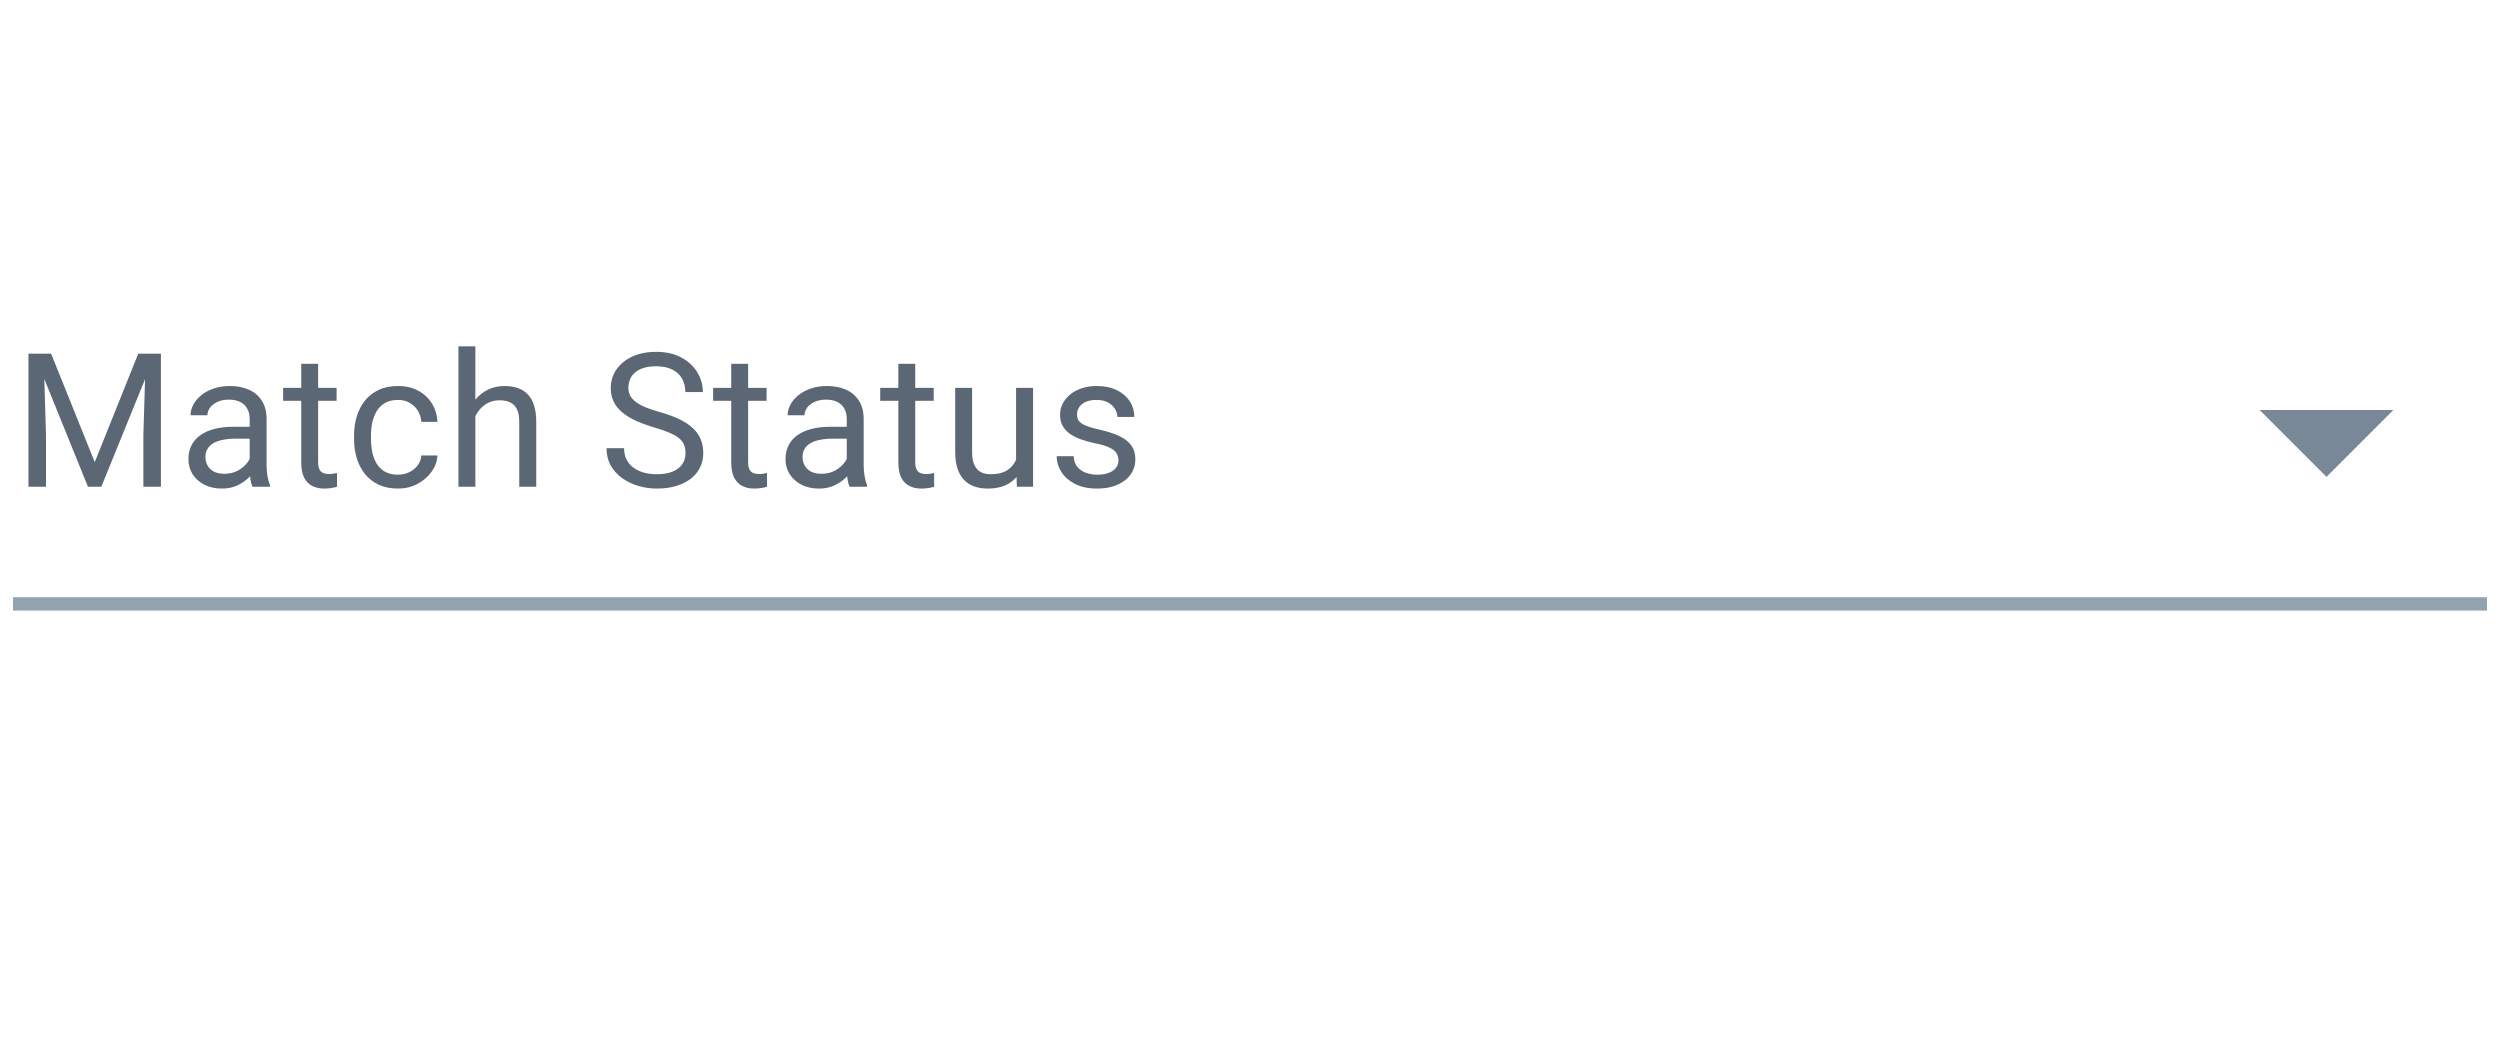 <svg width="150" height="63" viewBox="0 0 150 63" fill="none" xmlns="http://www.w3.org/2000/svg">
<path d="M2.042 21.219H3.067L5.684 27.73L8.295 21.219H9.326L6.079 29.205H5.278L2.042 21.219ZM1.707 21.219H2.612L2.76 26.09V29.205H1.707V21.219ZM8.75 21.219H9.655V29.205H8.602V26.09L8.75 21.219ZM14.98 28.191V25.136C14.98 24.901 14.933 24.698 14.838 24.527C14.746 24.351 14.607 24.216 14.421 24.121C14.235 24.026 14.004 23.978 13.73 23.978C13.474 23.978 13.249 24.022 13.055 24.11C12.865 24.198 12.715 24.313 12.605 24.455C12.499 24.598 12.447 24.752 12.447 24.916H11.432C11.432 24.704 11.487 24.494 11.596 24.285C11.706 24.077 11.863 23.889 12.068 23.72C12.276 23.549 12.525 23.413 12.814 23.314C13.107 23.212 13.432 23.161 13.79 23.161C14.222 23.161 14.602 23.234 14.931 23.38C15.264 23.526 15.524 23.748 15.71 24.044C15.9 24.337 15.995 24.704 15.995 25.146V27.911C15.995 28.108 16.012 28.319 16.045 28.542C16.081 28.765 16.134 28.957 16.204 29.118V29.205H15.145C15.094 29.088 15.054 28.933 15.024 28.739C14.995 28.542 14.98 28.359 14.98 28.191ZM15.156 25.607L15.167 26.32H14.141C13.852 26.32 13.595 26.344 13.368 26.392C13.141 26.435 12.951 26.503 12.797 26.595C12.644 26.686 12.527 26.801 12.447 26.94C12.366 27.075 12.326 27.234 12.326 27.417C12.326 27.604 12.368 27.774 12.452 27.927C12.536 28.081 12.662 28.203 12.83 28.295C13.002 28.383 13.213 28.427 13.461 28.427C13.772 28.427 14.046 28.361 14.284 28.229C14.522 28.097 14.71 27.936 14.849 27.746C14.992 27.556 15.068 27.372 15.079 27.192L15.513 27.68C15.487 27.834 15.418 28.004 15.304 28.191C15.191 28.377 15.039 28.556 14.849 28.728C14.662 28.896 14.439 29.037 14.18 29.151C13.924 29.26 13.635 29.315 13.313 29.315C12.911 29.315 12.558 29.236 12.255 29.079C11.955 28.922 11.721 28.712 11.552 28.448C11.388 28.181 11.306 27.883 11.306 27.554C11.306 27.236 11.368 26.956 11.492 26.715C11.616 26.47 11.796 26.267 12.03 26.106C12.264 25.942 12.545 25.817 12.874 25.733C13.203 25.649 13.571 25.607 13.977 25.607H15.156ZM20.196 23.271V24.049H16.988V23.271H20.196ZM18.074 21.828H19.088V27.735C19.088 27.936 19.119 28.088 19.182 28.191C19.244 28.293 19.324 28.361 19.423 28.393C19.522 28.427 19.628 28.443 19.741 28.443C19.825 28.443 19.913 28.436 20.005 28.421C20.099 28.403 20.171 28.388 20.218 28.377L20.224 29.205C20.143 29.231 20.037 29.255 19.906 29.277C19.778 29.302 19.622 29.315 19.439 29.315C19.191 29.315 18.962 29.266 18.754 29.167C18.546 29.068 18.379 28.904 18.255 28.673C18.134 28.439 18.074 28.125 18.074 27.73V21.828ZM23.882 28.481C24.123 28.481 24.346 28.432 24.551 28.333C24.756 28.235 24.924 28.099 25.056 27.927C25.188 27.752 25.262 27.552 25.281 27.329H26.246C26.228 27.68 26.109 28.008 25.89 28.311C25.674 28.611 25.39 28.854 25.039 29.041C24.688 29.224 24.303 29.315 23.882 29.315C23.436 29.315 23.047 29.236 22.714 29.079C22.385 28.922 22.11 28.706 21.891 28.432C21.675 28.158 21.512 27.843 21.403 27.488C21.297 27.13 21.244 26.752 21.244 26.353V26.123C21.244 25.724 21.297 25.348 21.403 24.993C21.512 24.634 21.675 24.318 21.891 24.044C22.11 23.77 22.385 23.554 22.714 23.397C23.047 23.239 23.436 23.161 23.882 23.161C24.346 23.161 24.752 23.256 25.1 23.446C25.447 23.633 25.72 23.889 25.917 24.214C26.118 24.536 26.228 24.901 26.246 25.311H25.281C25.262 25.066 25.193 24.845 25.072 24.647C24.955 24.45 24.794 24.293 24.59 24.176C24.389 24.055 24.153 23.995 23.882 23.995C23.571 23.995 23.31 24.057 23.098 24.181C22.889 24.302 22.723 24.466 22.599 24.675C22.478 24.88 22.39 25.108 22.335 25.36C22.284 25.609 22.259 25.863 22.259 26.123V26.353C22.259 26.613 22.284 26.869 22.335 27.121C22.387 27.373 22.472 27.602 22.593 27.807C22.717 28.011 22.884 28.176 23.092 28.3C23.304 28.421 23.568 28.481 23.882 28.481ZM28.522 20.78V29.205H27.507V20.78H28.522ZM28.281 26.013L27.858 25.997C27.862 25.591 27.922 25.216 28.039 24.872C28.156 24.525 28.321 24.223 28.533 23.967C28.745 23.711 28.997 23.514 29.29 23.375C29.586 23.232 29.913 23.161 30.272 23.161C30.564 23.161 30.828 23.201 31.062 23.282C31.296 23.358 31.495 23.483 31.659 23.654C31.828 23.826 31.956 24.049 32.043 24.324C32.131 24.594 32.175 24.925 32.175 25.317V29.205H31.155V25.305C31.155 24.995 31.109 24.746 31.018 24.559C30.926 24.369 30.793 24.232 30.617 24.148C30.442 24.06 30.226 24.017 29.97 24.017C29.718 24.017 29.487 24.07 29.279 24.176C29.074 24.282 28.897 24.428 28.747 24.614C28.601 24.801 28.485 25.015 28.401 25.256C28.321 25.494 28.281 25.746 28.281 26.013ZM41.131 27.187C41.131 27 41.102 26.836 41.044 26.693C40.989 26.547 40.89 26.415 40.748 26.298C40.608 26.181 40.415 26.07 40.166 25.964C39.921 25.858 39.61 25.75 39.234 25.64C38.839 25.523 38.482 25.393 38.164 25.251C37.846 25.104 37.574 24.938 37.347 24.752C37.12 24.565 36.946 24.351 36.826 24.11C36.705 23.868 36.645 23.592 36.645 23.282C36.645 22.971 36.709 22.684 36.837 22.42C36.965 22.157 37.148 21.929 37.385 21.735C37.627 21.537 37.913 21.384 38.246 21.274C38.579 21.164 38.95 21.11 39.36 21.11C39.959 21.11 40.468 21.225 40.885 21.455C41.305 21.682 41.625 21.98 41.844 22.349C42.064 22.715 42.174 23.106 42.174 23.523H41.12C41.12 23.223 41.056 22.958 40.928 22.727C40.8 22.494 40.607 22.311 40.347 22.179C40.087 22.044 39.758 21.976 39.36 21.976C38.983 21.976 38.672 22.033 38.427 22.146C38.182 22.259 37.999 22.413 37.879 22.607C37.762 22.801 37.703 23.022 37.703 23.271C37.703 23.439 37.738 23.592 37.807 23.731C37.881 23.867 37.992 23.993 38.142 24.11C38.296 24.227 38.489 24.335 38.724 24.433C38.961 24.532 39.245 24.627 39.574 24.719C40.027 24.847 40.418 24.989 40.748 25.146C41.077 25.304 41.347 25.481 41.559 25.678C41.775 25.872 41.934 26.093 42.036 26.342C42.142 26.587 42.196 26.865 42.196 27.176C42.196 27.501 42.13 27.796 41.998 28.059C41.866 28.322 41.678 28.547 41.433 28.734C41.188 28.92 40.894 29.064 40.55 29.167C40.21 29.266 39.83 29.315 39.409 29.315C39.04 29.315 38.676 29.264 38.318 29.161C37.963 29.059 37.639 28.905 37.347 28.701C37.058 28.496 36.826 28.244 36.65 27.944C36.478 27.64 36.392 27.289 36.392 26.891H37.446C37.446 27.165 37.498 27.401 37.605 27.598C37.711 27.792 37.855 27.953 38.038 28.081C38.224 28.209 38.435 28.304 38.669 28.366C38.906 28.425 39.153 28.454 39.409 28.454C39.778 28.454 40.091 28.403 40.347 28.3C40.603 28.198 40.797 28.052 40.928 27.861C41.064 27.671 41.131 27.447 41.131 27.187ZM45.996 23.271V24.049H42.788V23.271H45.996ZM43.874 21.828H44.888V27.735C44.888 27.936 44.919 28.088 44.982 28.191C45.044 28.293 45.124 28.361 45.223 28.393C45.322 28.427 45.428 28.443 45.541 28.443C45.625 28.443 45.713 28.436 45.804 28.421C45.899 28.403 45.971 28.388 46.018 28.377L46.024 29.205C45.943 29.231 45.837 29.255 45.706 29.277C45.578 29.302 45.422 29.315 45.239 29.315C44.991 29.315 44.762 29.266 44.554 29.167C44.345 29.068 44.179 28.904 44.055 28.673C43.934 28.439 43.874 28.125 43.874 27.73V21.828ZM50.806 28.191V25.136C50.806 24.901 50.759 24.698 50.664 24.527C50.572 24.351 50.433 24.216 50.247 24.121C50.06 24.026 49.83 23.978 49.556 23.978C49.3 23.978 49.075 24.022 48.881 24.11C48.691 24.198 48.541 24.313 48.431 24.455C48.325 24.598 48.272 24.752 48.272 24.916H47.258C47.258 24.704 47.312 24.494 47.422 24.285C47.532 24.077 47.689 23.889 47.894 23.72C48.102 23.549 48.351 23.413 48.64 23.314C48.932 23.212 49.258 23.161 49.616 23.161C50.048 23.161 50.428 23.234 50.757 23.38C51.09 23.526 51.349 23.748 51.536 24.044C51.726 24.337 51.821 24.704 51.821 25.146V27.911C51.821 28.108 51.837 28.319 51.87 28.542C51.907 28.765 51.96 28.957 52.029 29.118V29.205H50.971C50.92 29.088 50.879 28.933 50.85 28.739C50.821 28.542 50.806 28.359 50.806 28.191ZM50.982 25.607L50.993 26.32H49.967C49.678 26.32 49.42 26.344 49.194 26.392C48.967 26.435 48.777 26.503 48.623 26.595C48.47 26.686 48.353 26.801 48.272 26.94C48.192 27.075 48.152 27.234 48.152 27.417C48.152 27.604 48.194 27.774 48.278 27.927C48.362 28.081 48.488 28.203 48.656 28.295C48.828 28.383 49.038 28.427 49.287 28.427C49.598 28.427 49.872 28.361 50.11 28.229C50.347 28.097 50.536 27.936 50.675 27.746C50.817 27.556 50.894 27.372 50.905 27.192L51.338 27.68C51.313 27.834 51.243 28.004 51.13 28.191C51.017 28.377 50.865 28.556 50.675 28.728C50.488 28.896 50.265 29.037 50.005 29.151C49.749 29.26 49.461 29.315 49.139 29.315C48.737 29.315 48.384 29.236 48.08 29.079C47.78 28.922 47.546 28.712 47.378 28.448C47.214 28.181 47.131 27.883 47.131 27.554C47.131 27.236 47.194 26.956 47.318 26.715C47.442 26.47 47.621 26.267 47.855 26.106C48.089 25.942 48.371 25.817 48.7 25.733C49.029 25.649 49.397 25.607 49.803 25.607H50.982ZM56.022 23.271V24.049H52.813V23.271H56.022ZM53.9 21.828H54.914V27.735C54.914 27.936 54.945 28.088 55.008 28.191C55.07 28.293 55.15 28.361 55.249 28.393C55.348 28.427 55.454 28.443 55.567 28.443C55.651 28.443 55.739 28.436 55.83 28.421C55.925 28.403 55.997 28.388 56.044 28.377L56.05 29.205C55.969 29.231 55.863 29.255 55.731 29.277C55.603 29.302 55.448 29.315 55.265 29.315C55.017 29.315 54.788 29.266 54.58 29.167C54.371 29.068 54.205 28.904 54.081 28.673C53.96 28.439 53.9 28.125 53.9 27.73V21.828ZM60.964 27.834V23.271H61.984V29.205H61.013L60.964 27.834ZM61.156 26.584L61.578 26.573C61.578 26.967 61.536 27.333 61.452 27.669C61.372 28.002 61.24 28.291 61.057 28.536C60.874 28.781 60.635 28.973 60.339 29.112C60.042 29.247 59.682 29.315 59.258 29.315C58.969 29.315 58.704 29.273 58.463 29.189C58.225 29.105 58.02 28.975 57.848 28.799C57.677 28.624 57.543 28.395 57.448 28.114C57.357 27.832 57.311 27.494 57.311 27.099V23.271H58.326V27.11C58.326 27.377 58.355 27.598 58.413 27.774C58.475 27.946 58.558 28.083 58.66 28.185C58.766 28.284 58.883 28.353 59.011 28.393C59.143 28.434 59.278 28.454 59.417 28.454C59.849 28.454 60.191 28.372 60.443 28.207C60.695 28.039 60.876 27.814 60.986 27.532C61.099 27.247 61.156 26.931 61.156 26.584ZM67.107 27.631C67.107 27.485 67.074 27.35 67.008 27.225C66.946 27.097 66.816 26.982 66.619 26.88C66.425 26.774 66.132 26.682 65.741 26.605C65.412 26.536 65.114 26.454 64.847 26.359C64.584 26.264 64.359 26.148 64.172 26.013C63.989 25.878 63.849 25.719 63.75 25.536C63.651 25.353 63.602 25.139 63.602 24.894C63.602 24.66 63.653 24.439 63.755 24.23C63.861 24.022 64.01 23.837 64.2 23.676C64.394 23.516 64.626 23.389 64.896 23.298C65.167 23.207 65.469 23.161 65.801 23.161C66.277 23.161 66.683 23.245 67.019 23.413C67.355 23.581 67.613 23.806 67.792 24.088C67.972 24.366 68.061 24.675 68.061 25.015H67.046C67.046 24.85 66.997 24.691 66.898 24.538C66.803 24.38 66.662 24.25 66.476 24.148C66.293 24.046 66.068 23.995 65.801 23.995C65.52 23.995 65.291 24.038 65.116 24.126C64.944 24.21 64.818 24.318 64.737 24.45C64.66 24.581 64.622 24.72 64.622 24.867C64.622 24.976 64.64 25.075 64.677 25.163C64.717 25.247 64.787 25.326 64.885 25.399C64.984 25.468 65.123 25.534 65.302 25.596C65.481 25.658 65.71 25.721 65.988 25.783C66.474 25.892 66.875 26.024 67.189 26.178C67.504 26.331 67.737 26.52 67.891 26.743C68.045 26.966 68.121 27.236 68.121 27.554C68.121 27.814 68.067 28.052 67.957 28.267C67.851 28.483 67.695 28.67 67.491 28.827C67.29 28.98 67.048 29.101 66.767 29.189C66.489 29.273 66.176 29.315 65.829 29.315C65.306 29.315 64.863 29.222 64.501 29.035C64.139 28.849 63.865 28.608 63.679 28.311C63.492 28.015 63.399 27.702 63.399 27.373H64.419C64.434 27.651 64.514 27.872 64.66 28.037C64.807 28.198 64.986 28.313 65.198 28.383C65.41 28.448 65.62 28.481 65.829 28.481C66.107 28.481 66.339 28.445 66.525 28.372C66.716 28.299 66.86 28.198 66.959 28.07C67.057 27.942 67.107 27.796 67.107 27.631Z" fill="#5C6775"/>
<g clip-path="url(#clip0_285_21251)">
<path d="M135.579 24.601L139.591 28.613L143.603 24.601H135.579Z" fill="#798896"/>
</g>
<rect x="0.78" y="35.834" width="148.44" height="0.802" fill="#93A2AF"/>
<defs>
<clipPath id="clip0_285_21251">
<rect width="19.257" height="19.257" fill="white" transform="translate(129.963 16.577)"/>
</clipPath>
</defs>
</svg>
